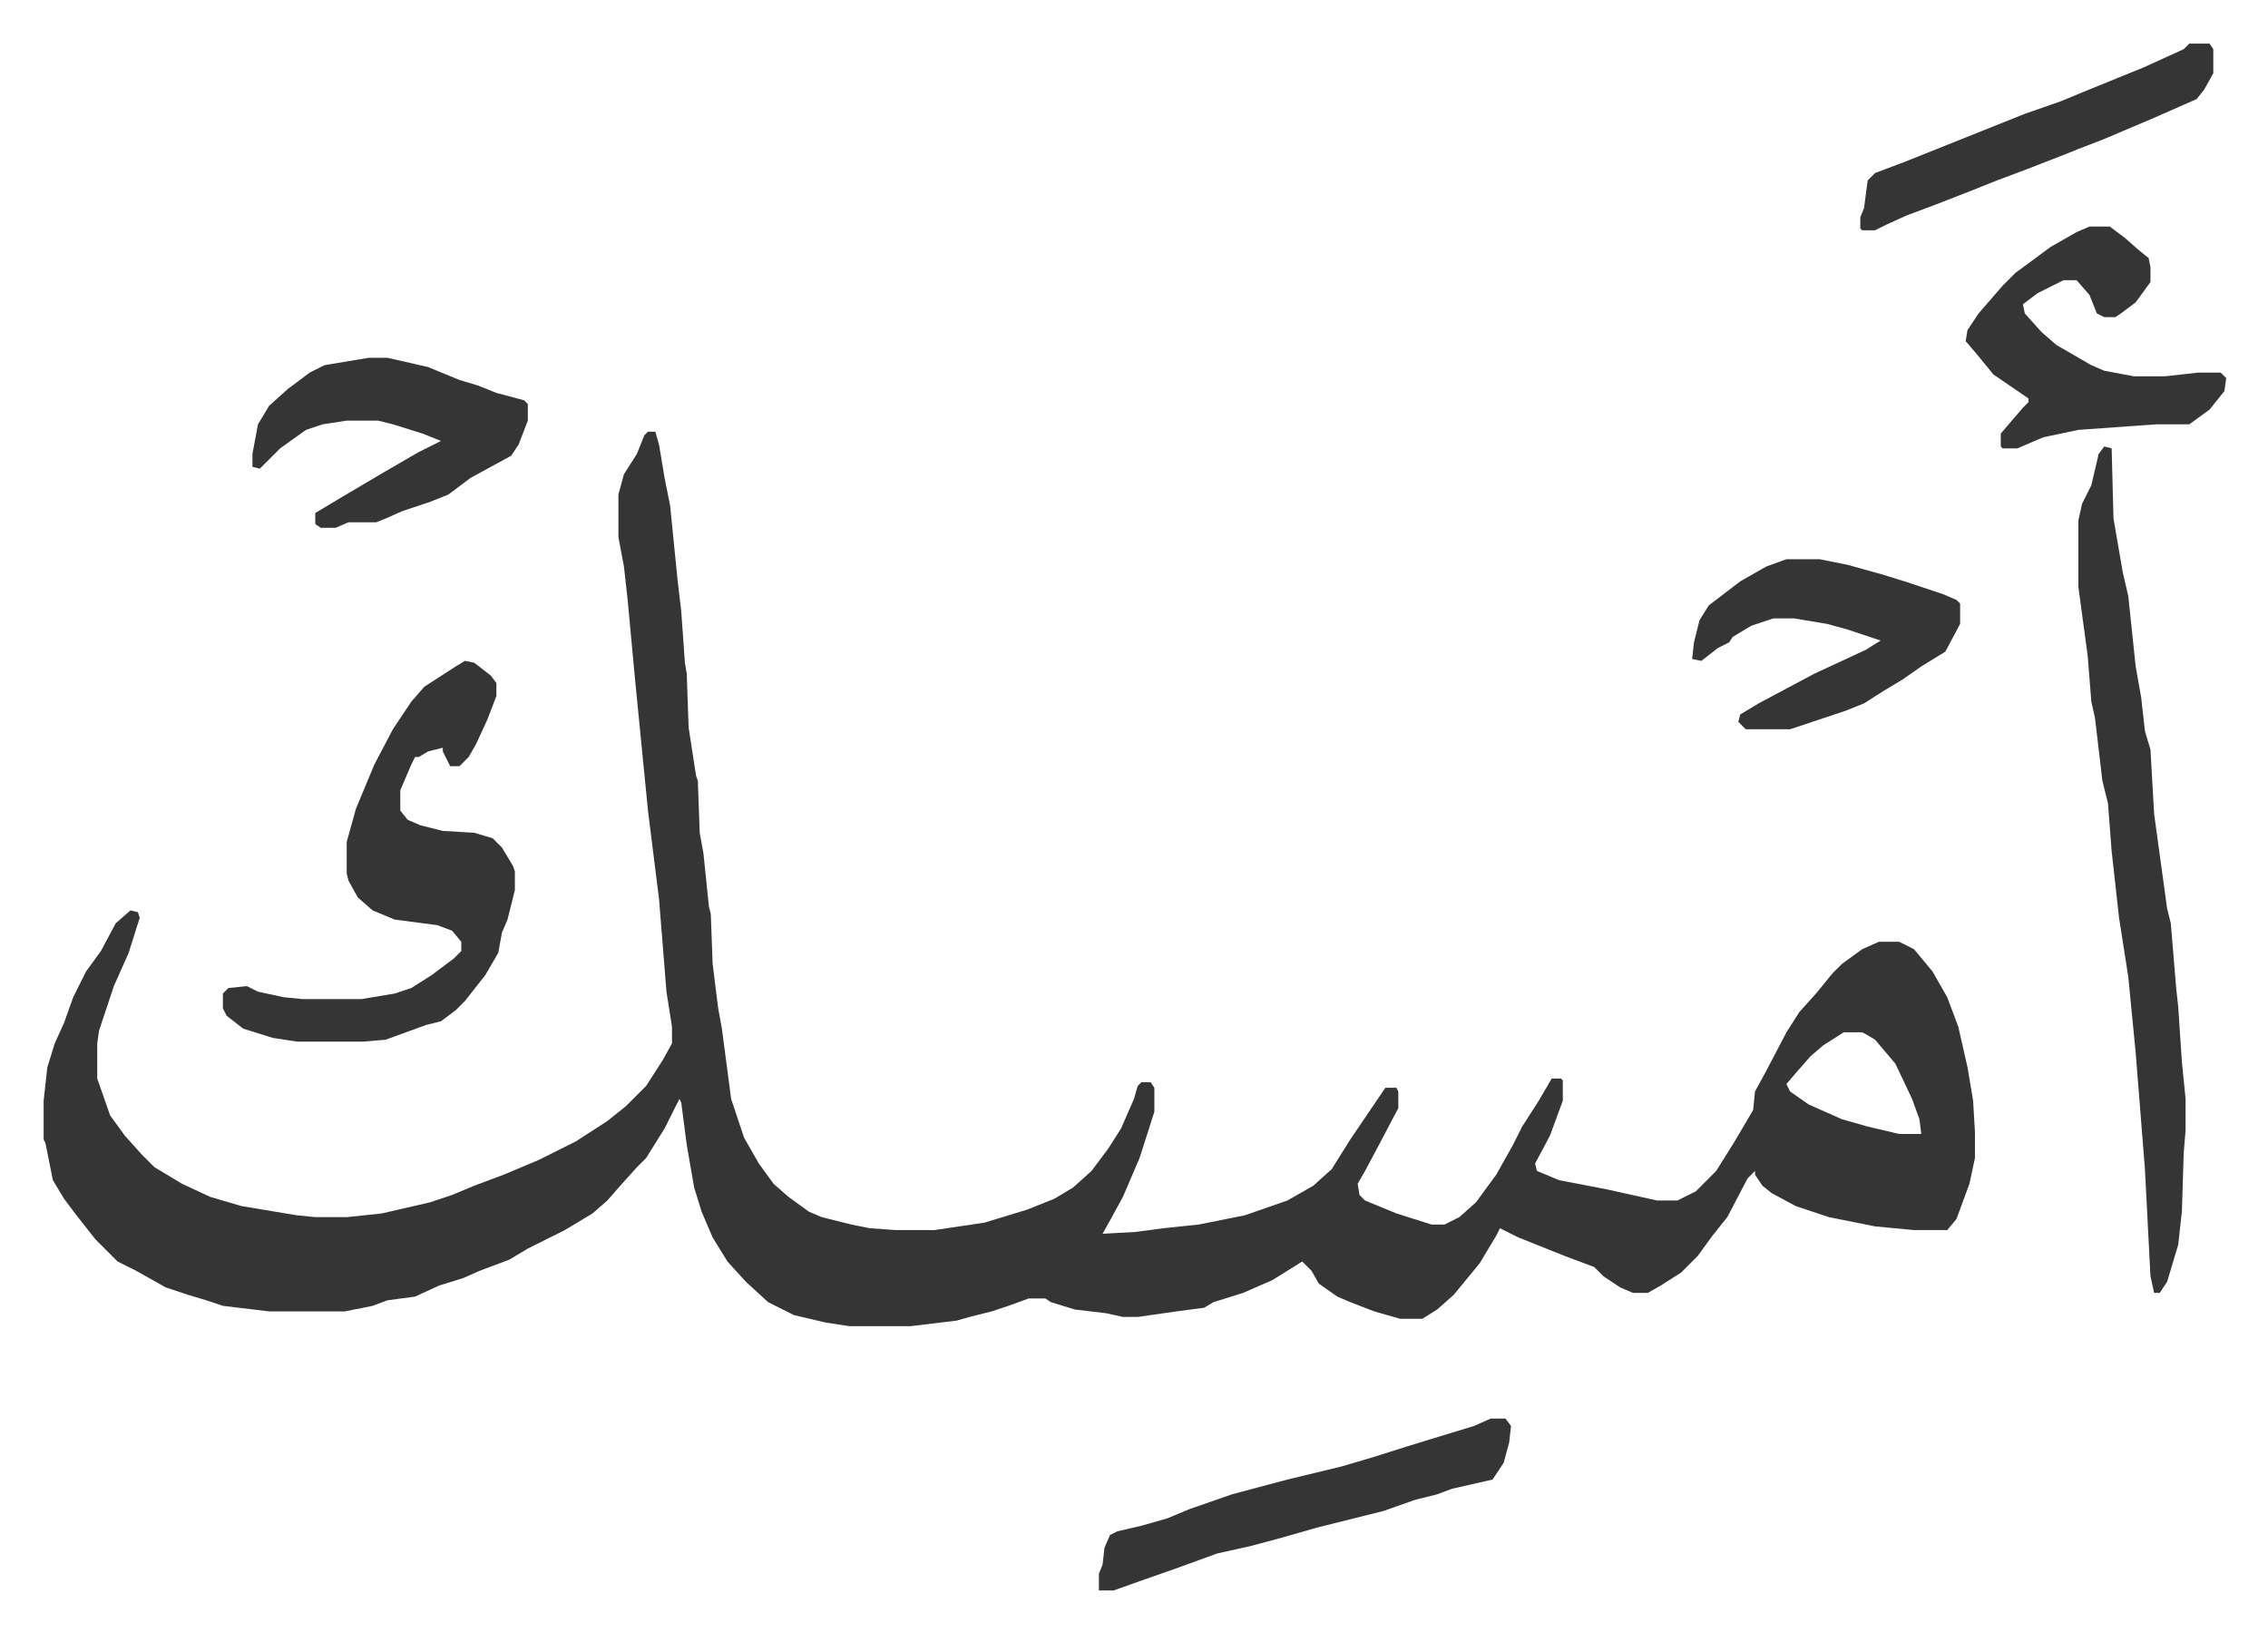 <svg xmlns="http://www.w3.org/2000/svg" role="img" viewBox="-23.60 259.40 1227.20 883.20"><path fill="#353535" id="rule_normal" d="M327 493h4l2 7 3 18 3 15 4 40 2 17 2 28 1 6 1 29 4 26 1 3 1 28 2 11 3 29 1 4 1 27 3 24 2 11 5 38 7 21 8 14 8 11 8 7 11 8 7 3 16 4 10 2 14 1h21l27-4 23-7 15-6 10-6 10-9 9-12 7-11 7-16 2-7 2-2h5l2 3v13l-8 25-9 21-6 11-5 9 18-1 15-2 19-2 25-5 23-8 14-8 10-9 10-16 19-28h6l1 2v9l-10 19-8 15-4 7 1 6 3 3 17 7 19 6h7l8-4 9-8 11-15 9-16 5-10 9-14 7-12h5l1 1v11l-7 19-8 15 1 4 12 5 26 5 27 6h11l10-5 11-11 10-16 10-17 1-10 6-11 11-21 7-11 9-10 9-11 5-5 11-8 9-4h11l8 4 10 12 8 14 6 16 5 22 3 18 1 17v14l-3 14-7 19-5 6h-18l-21-2-25-5-18-6-13-7-5-4-4-6v-2l-4 4-11 21-8 10-8 11-9 9-11 7-7 4h-8l-7-3-9-6-5-5-16-6-25-10-10-5-2 4-9 15-14 17-9 8-8 5h-12l-14-4-13-5-7-3-10-7-4-7-3-3-2-2-16 10-16 7-16 5-5 3-15 2-21 3h-8l-9-2-17-2-13-4-3-2h-9l-11 4-9 3-12 3-7 2-25 3h-33l-13-2-17-4-14-7-12-11-10-11-8-13-6-14-4-13-4-23-3-23-1-2-8 16-10 16-5 5-9 10-7 8-8 7-15 9-20 10-10 6-16 6-9 4-13 4-13 6-15 2-8 3-15 3h-41l-25-3-9-3-10-3-12-4-16-9-10-5-7-7-5-5-11-14-6-8-6-10-4-20-1-2v-21l2-18 4-13 5-11 5-14 7-14 8-11 8-15 8-7 4 1 1 3-6 19-8 18-8 24-1 7v19l7 20 8 11 9 10 7 7 15 9 15 7 17 5 18 3 12 2 10 1h17l19-2 26-6 12-4 12-5 16-6 19-8 20-10 17-11 10-8 11-11 9-14 5-9v-9l-3-19-4-50-6-48-7-71-4-43-2-18-3-16v-23l3-11 7-11 4-10zm647 325l-11 7-7 6-7 8-6 7 2 4 10 7 18 8 14 4 17 4h12l-1-8-4-11-9-19-11-13-5-3-2-1z"/><path fill="#353535" id="rule_normal" d="M228 617l5 1 9 7 3 4v7l-5 13-6 13-4 7-5 5h-5l-4-8v-2l-8 2-5 3h-2l-2 4-6 14v11l4 5 7 3 12 3 17 1 10 3 5 5 6 10 1 3v10l-4 16-3 7-2 11-7 12-11 14-5 5-8 6-8 2-22 8-12 1h-36l-13-2-16-5-9-7-2-4v-8l3-3 10-1 6 3 14 3 10 1h32l18-3 9-3 11-7 12-9 4-4v-5l-5-6-8-3-23-3-12-5-8-7-5-9-1-4v-17l5-18 10-24 10-19 10-15 7-8 17-11zm887-116l4 1 1 38 5 29 3 13 4 38 3 17 2 18 3 10 2 35 7 51 2 8 3 36 1 9 2 30 2 20v17l-1 12-1 32-2 18-6 20-4 6h-3l-2-9-3-58-5-63-4-41-5-32-4-36-2-26-3-12-4-34-2-9-2-25-5-37v-36l2-9 5-10 4-17zm-8-119h11l8 6 8 7 5 4 1 5v8l-8 11-8 6-3 2h-6l-4-2-4-10-7-8h-7l-14 7-8 6 1 5 9 10 8 7 19 11 7 3 16 3h17l18-2h12l3 3-1 7-8 10-11 8h-18l-42 3-19 4-14 6h-8l-1-1v-7l12-14 3-3v-2l-19-13-9-11-6-7 1-6 6-9 13-15 7-7 19-14 14-8zm-931 71h10l22 5 17 7 10 3 10 4 15 4 2 2v9l-5 13-4 6-22 12-12 9-10 4-15 5-9 4-5 2h-15l-7 3h-8l-3-2v-6l15-9 22-13 19-11 12-6-10-4-16-5-8-2h-17l-13 2-9 3-14 10-7 7-4 4-4-1v-7l3-16 6-10 10-9 12-9 8-4zm767 109h18l15 3 18 5 13 4 21 7 7 3 2 2v11l-8 15-13 8-10 7-10 6-11 7-10 4-30 10h-24l-4-4 1-4 10-6 30-16 28-13 8-5-9-3-9-3-11-3-18-3h-11l-12 4-10 6-2 3-6 3-9 7-5-1 1-9 3-12 5-8 17-13 14-8zm-160 465h8l3 4-1 9-3 11-6 9-22 5-8 3-12 3-17 6-36 9-21 6-15 4-18 4-22 8-20 7-14 5h-8v-9l2-5 1-9 3-7 4-2 13-3 14-4 12-5 23-8 30-8 29-7 17-5 19-6 13-4 23-7zm378-744h11l2 3v13l-5 9-4 5-25 11-26 11-13 5-10 4-18 7-16 6-15 6-18 7-16 6-11 5-6 3h-7l-1-1v-6l2-5 2-15 4-4 16-6 30-12 35-14 20-7 12-5 32-13 22-10z"/></svg>
